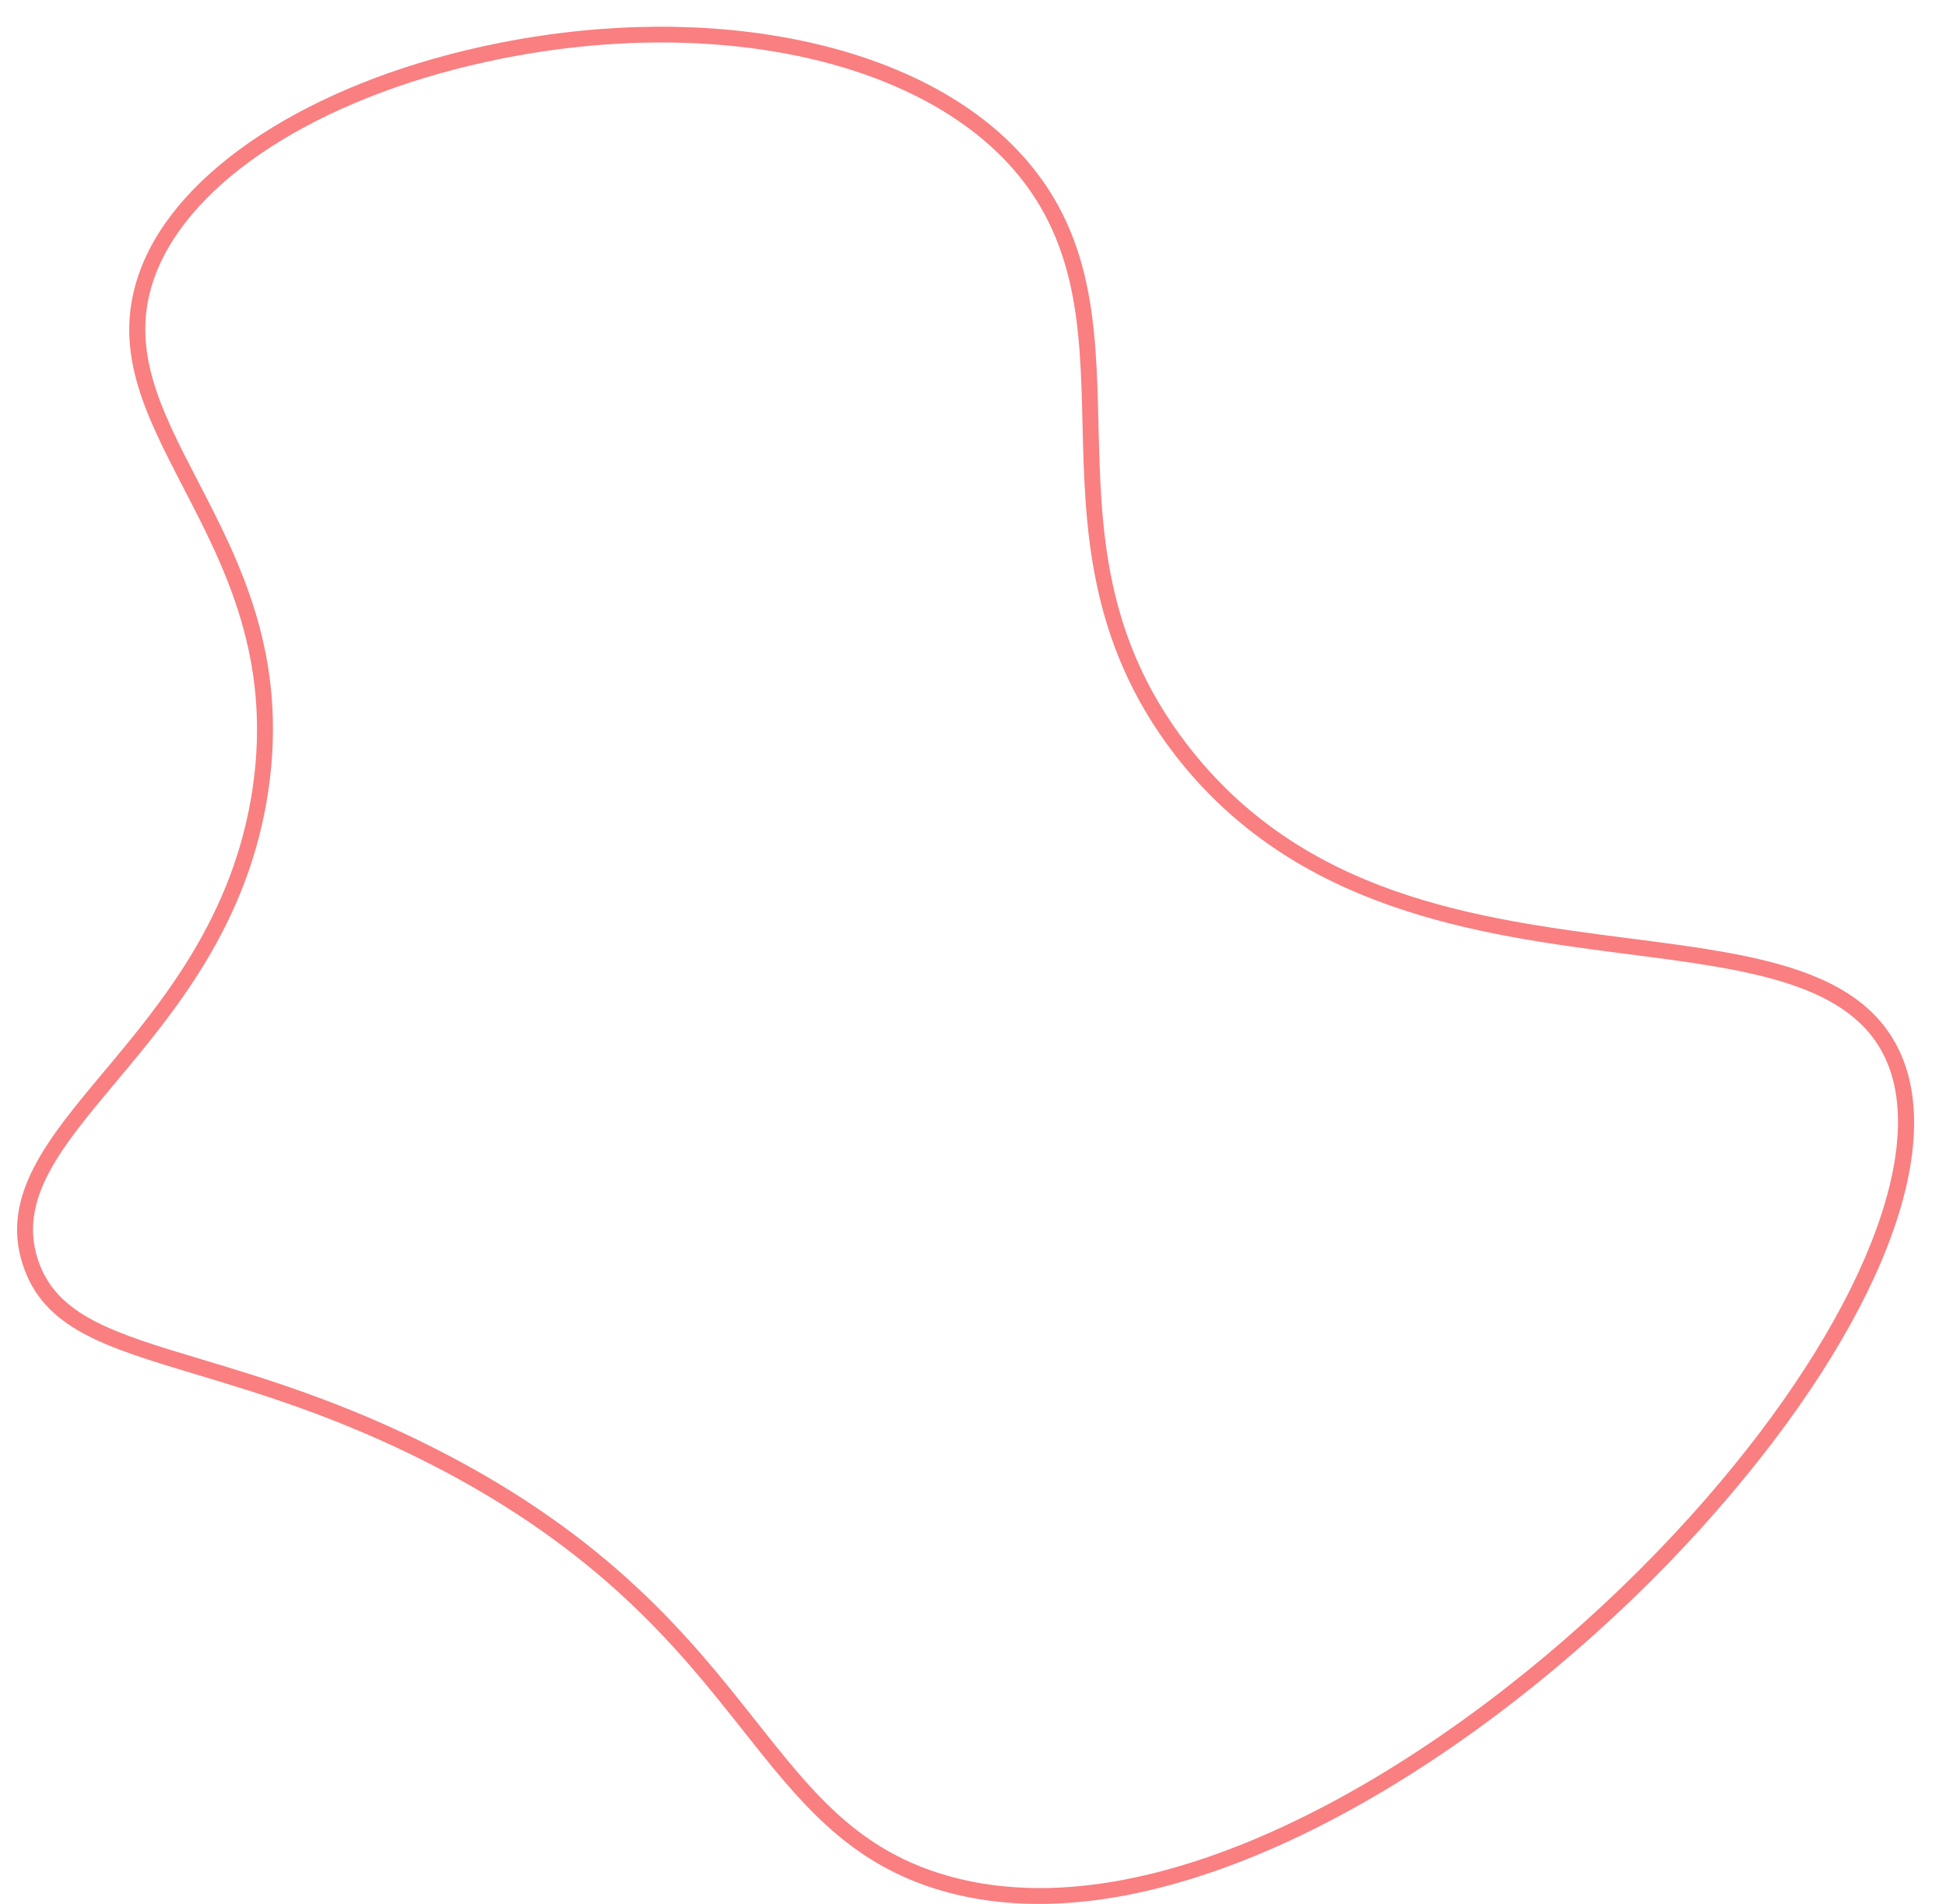 <?xml version="1.0" encoding="UTF-8"?><svg xmlns="http://www.w3.org/2000/svg" xmlns:xlink="http://www.w3.org/1999/xlink" height="359.5" preserveAspectRatio="xMidYMid meet" version="1.0" viewBox="91.6 64.1 367.4 359.5" width="367.4" zoomAndPan="magnify"><g id="change1_1"><path d="M287.76,423.55c-6.72,0-13.21-0.89-19.39-2.8c-16.96-5.26-25.98-16.67-36.43-29.87 c-11.99-15.15-26.9-34-59.42-50.54c-17.12-8.71-31.94-13.16-43.85-16.74c-17.36-5.22-28.83-8.67-32.77-20.74 c-4.26-13.05,4.81-23.87,15.3-36.41c10.9-13.02,24.46-29.22,28.07-53.36c3.68-24.65-5.2-41.77-13.03-56.88 c-7.38-14.24-13.75-26.53-8.04-41.43c7.15-18.65,31.78-34.69,64.28-41.86c40.15-8.86,79.26-1.82,99.63,17.93 c15.97,15.49,16.41,33.89,16.88,53.36c0.47,19.62,0.95,39.91,16.68,60.39c22.06,28.73,54.86,32.96,83.79,36.69 c23.68,3.05,44.12,5.69,51.14,22.1c8.46,19.8-5.99,53.94-37.7,89.1C379.82,389.14,329.52,423.54,287.76,423.55z M216.45,72.12 c-10.73,0-21.98,1.21-33.32,3.72c-31.53,6.96-55.33,22.29-62.13,40c-5.23,13.64,0.86,25.38,7.9,38.97 c8.04,15.51,17.16,33.1,13.34,58.71c-3.73,24.98-17.59,41.54-28.73,54.84c-10.33,12.34-18.49,22.08-14.75,33.55 c3.45,10.58,14.32,13.85,30.78,18.79c12.02,3.61,26.98,8.11,44.34,16.94c33.1,16.84,48.24,35.97,60.41,51.35 c10.56,13.34,18.9,23.88,34.97,28.87c5.93,1.84,12.18,2.69,18.64,2.7c40.74,0,90.16-33.96,122.76-70.1 c30.45-33.76,45.04-67.48,37.17-85.91l0,0c-6.34-14.84-26-17.37-48.76-20.3c-28.05-3.62-62.96-8.11-85.79-37.83 c-16.32-21.26-16.84-42.98-17.3-62.14c-0.45-18.84-0.87-36.64-15.96-51.28C266.05,79.45,242.8,72.12,216.45,72.12z" fill="#F97F81"/></g></svg>